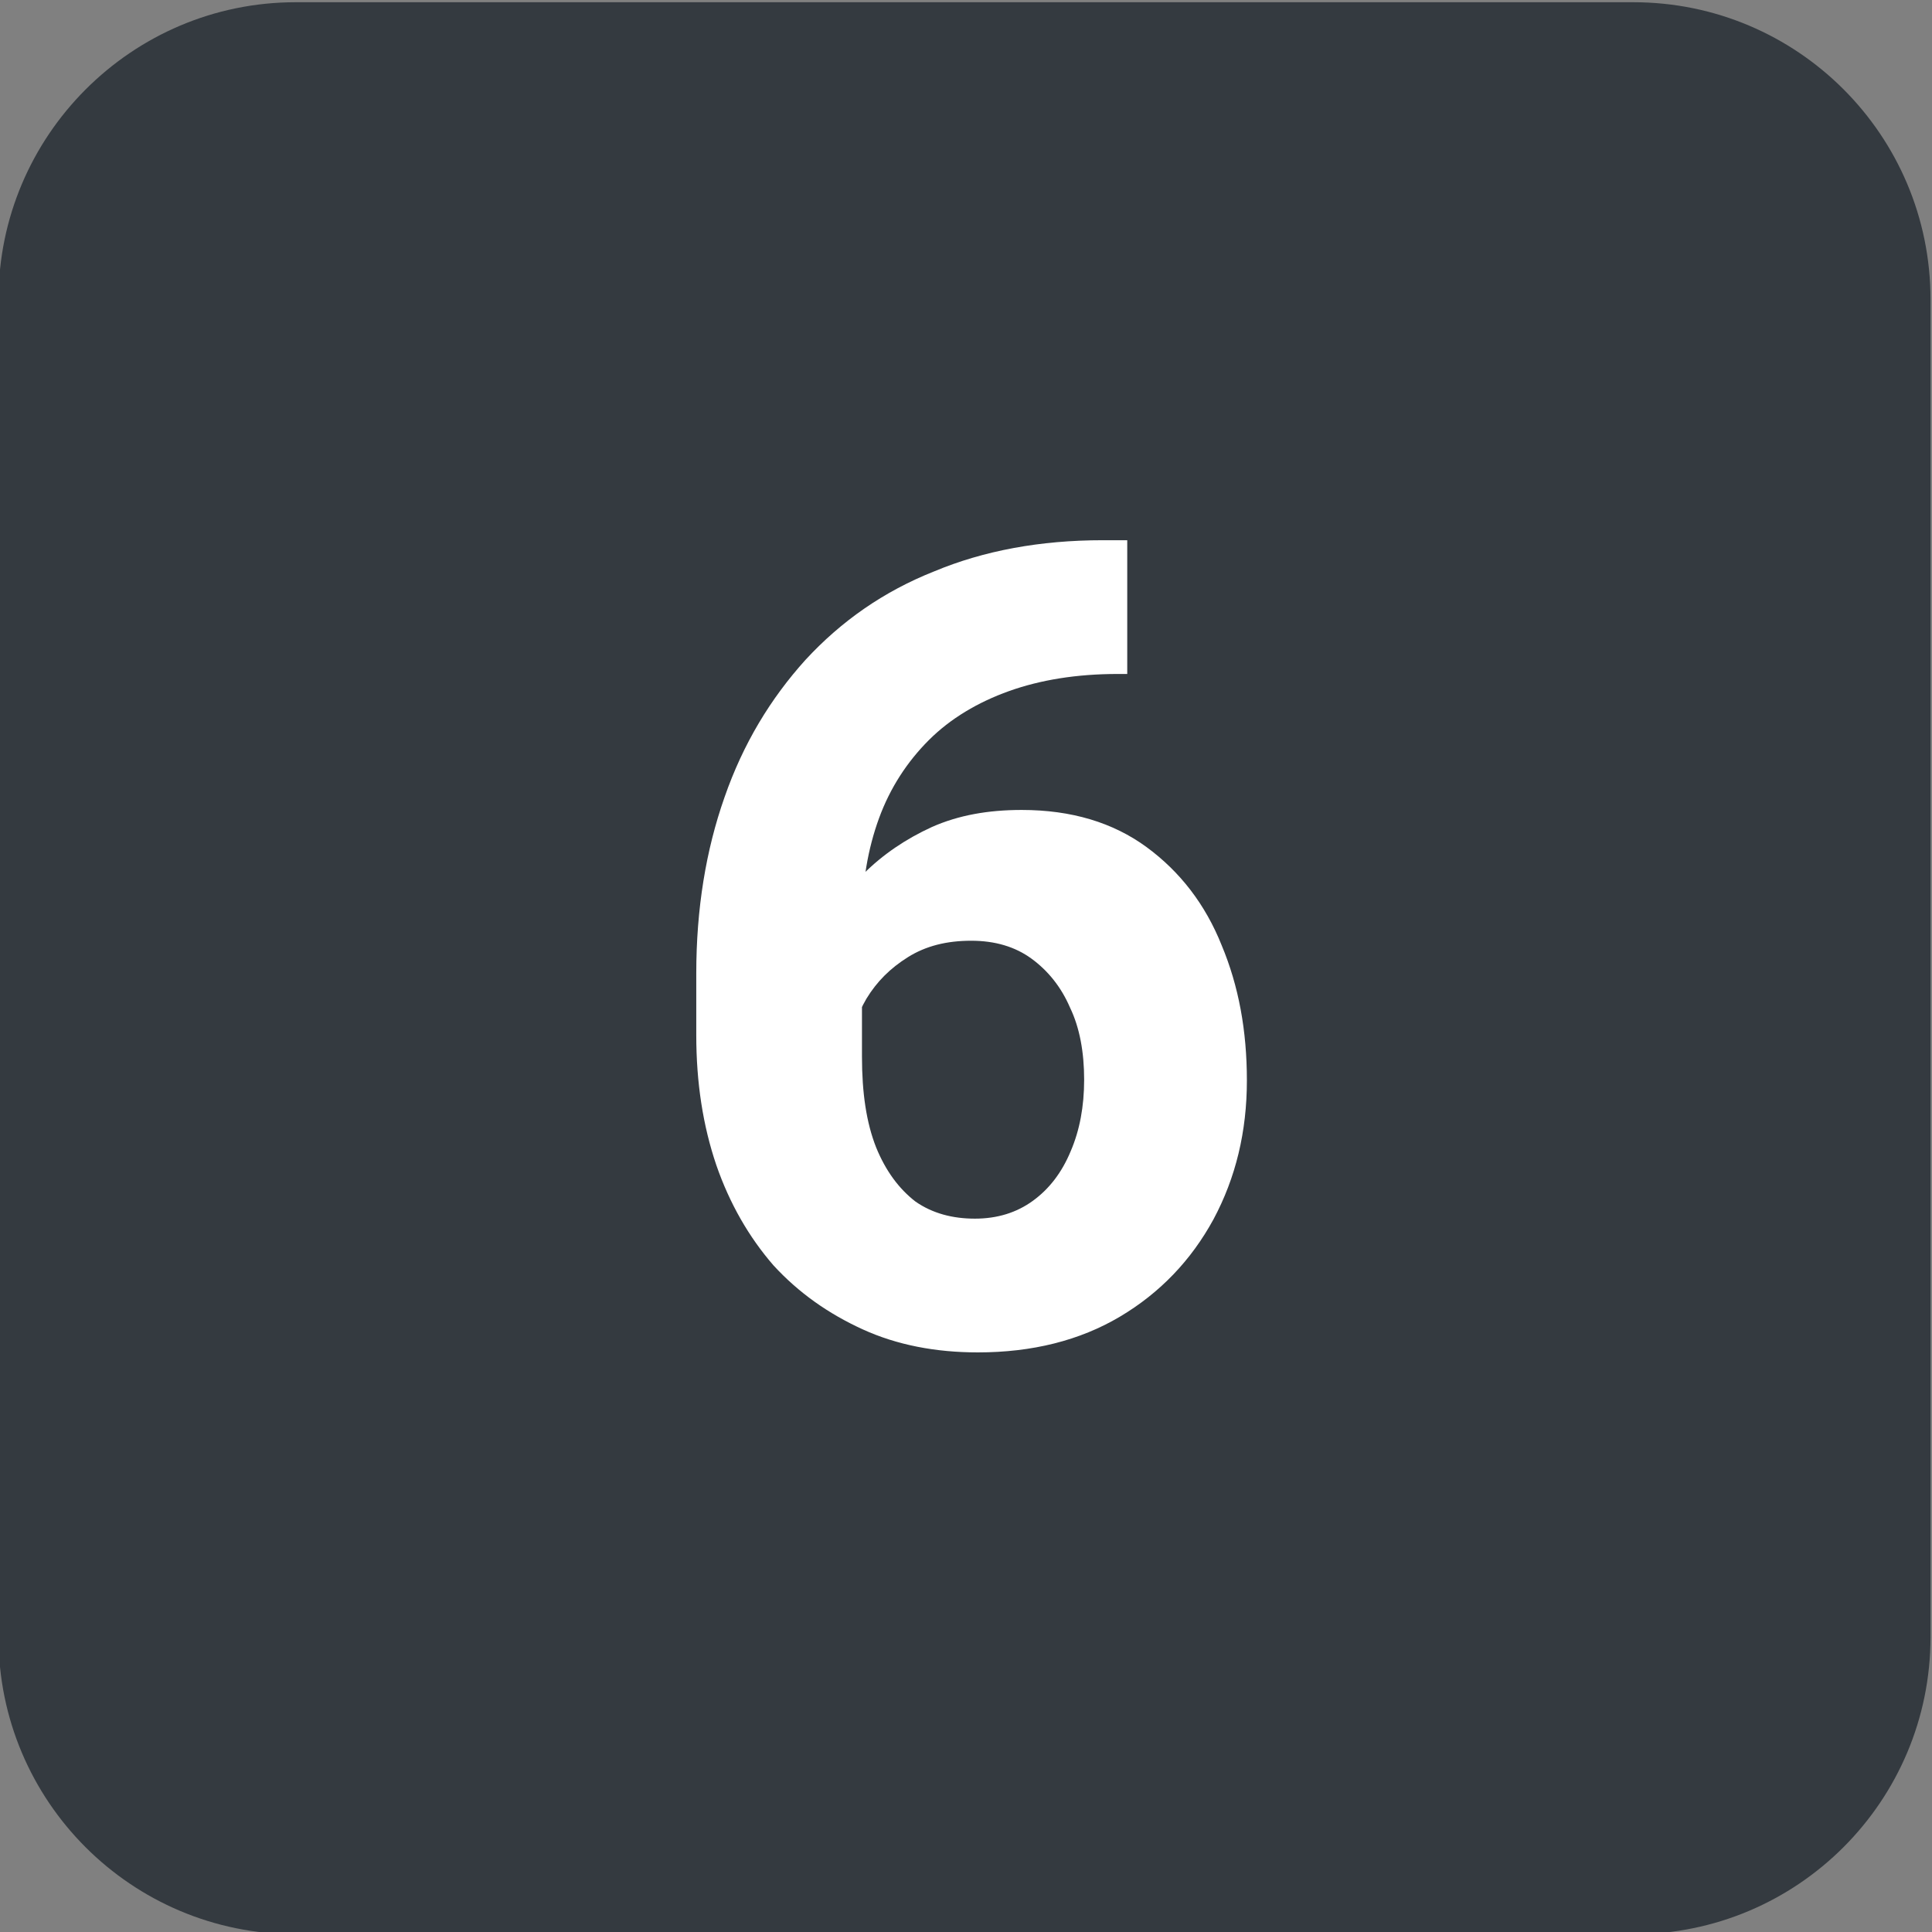 <?xml version="1.0" encoding="utf-8"?>
<!-- Generator: Adobe Illustrator 28.2.0, SVG Export Plug-In . SVG Version: 6.00 Build 0)  -->
<svg version="1.1" id="Layer_1" xmlns="http://www.w3.org/2000/svg" xmlns:xlink="http://www.w3.org/1999/xlink" x="0px" y="0px"
	 viewBox="0 0 26 26" style="enable-background:new 0 0 26 26;" xml:space="preserve">
<rect x="0" y="0" width="26" height="26" fill="#808080" stroke="none"/>
<style type="text/css">
	.st0{fill:#343A40;}
	.st1{fill:#FFFFFF;}
</style>
<path class="st0" d="M3.98,0.03h18c2.21,0,4,1.79,4,4v18c0,2.21-1.79,4-4,4h-18c-2.21,0-4-1.79-4-4v-18
	C-0.02,1.83,1.77,0.03,3.98,0.03z"/>
<path class="st1" d="M15.17,7.25v1.82h-0.13c-0.55,0-1.04,0.08-1.46,0.23c-0.42,0.15-0.79,0.37-1.08,0.66
	c-0.29,0.29-0.52,0.64-0.67,1.05c-0.15,0.41-0.23,0.87-0.23,1.39v1.82c0,0.49,0.06,0.89,0.19,1.22c0.13,0.32,0.31,0.56,0.53,0.73
	c0.23,0.16,0.5,0.23,0.8,0.23c0.3,0,0.56-0.08,0.78-0.24c0.22-0.16,0.39-0.38,0.51-0.67c0.12-0.28,0.18-0.6,0.18-0.96
	c0-0.37-0.06-0.7-0.19-0.97c-0.12-0.28-0.3-0.5-0.52-0.66c-0.22-0.16-0.49-0.24-0.81-0.24c-0.33,0-0.61,0.07-0.85,0.22
	c-0.24,0.15-0.42,0.33-0.56,0.56c-0.13,0.22-0.2,0.46-0.21,0.7l-0.65-0.48c0.01-0.35,0.09-0.68,0.23-1.01
	c0.14-0.33,0.34-0.62,0.59-0.89c0.26-0.26,0.57-0.47,0.92-0.63c0.36-0.16,0.76-0.23,1.21-0.23c0.67,0,1.23,0.17,1.68,0.5
	c0.45,0.33,0.79,0.77,1.01,1.32c0.23,0.55,0.34,1.15,0.34,1.82c0,0.69-0.15,1.31-0.45,1.87c-0.3,0.55-0.72,0.99-1.26,1.31
	c-0.54,0.32-1.18,0.48-1.91,0.48c-0.57,0-1.09-0.1-1.55-0.31c-0.46-0.21-0.86-0.49-1.2-0.86c-0.33-0.38-0.59-0.83-0.77-1.35
	c-0.18-0.53-0.27-1.11-0.27-1.75v-0.83c0-0.87,0.13-1.66,0.38-2.37c0.25-0.72,0.62-1.33,1.09-1.85c0.48-0.52,1.05-0.92,1.73-1.19
	c0.67-0.28,1.43-0.42,2.27-0.42H15.17z"/>
</svg>
